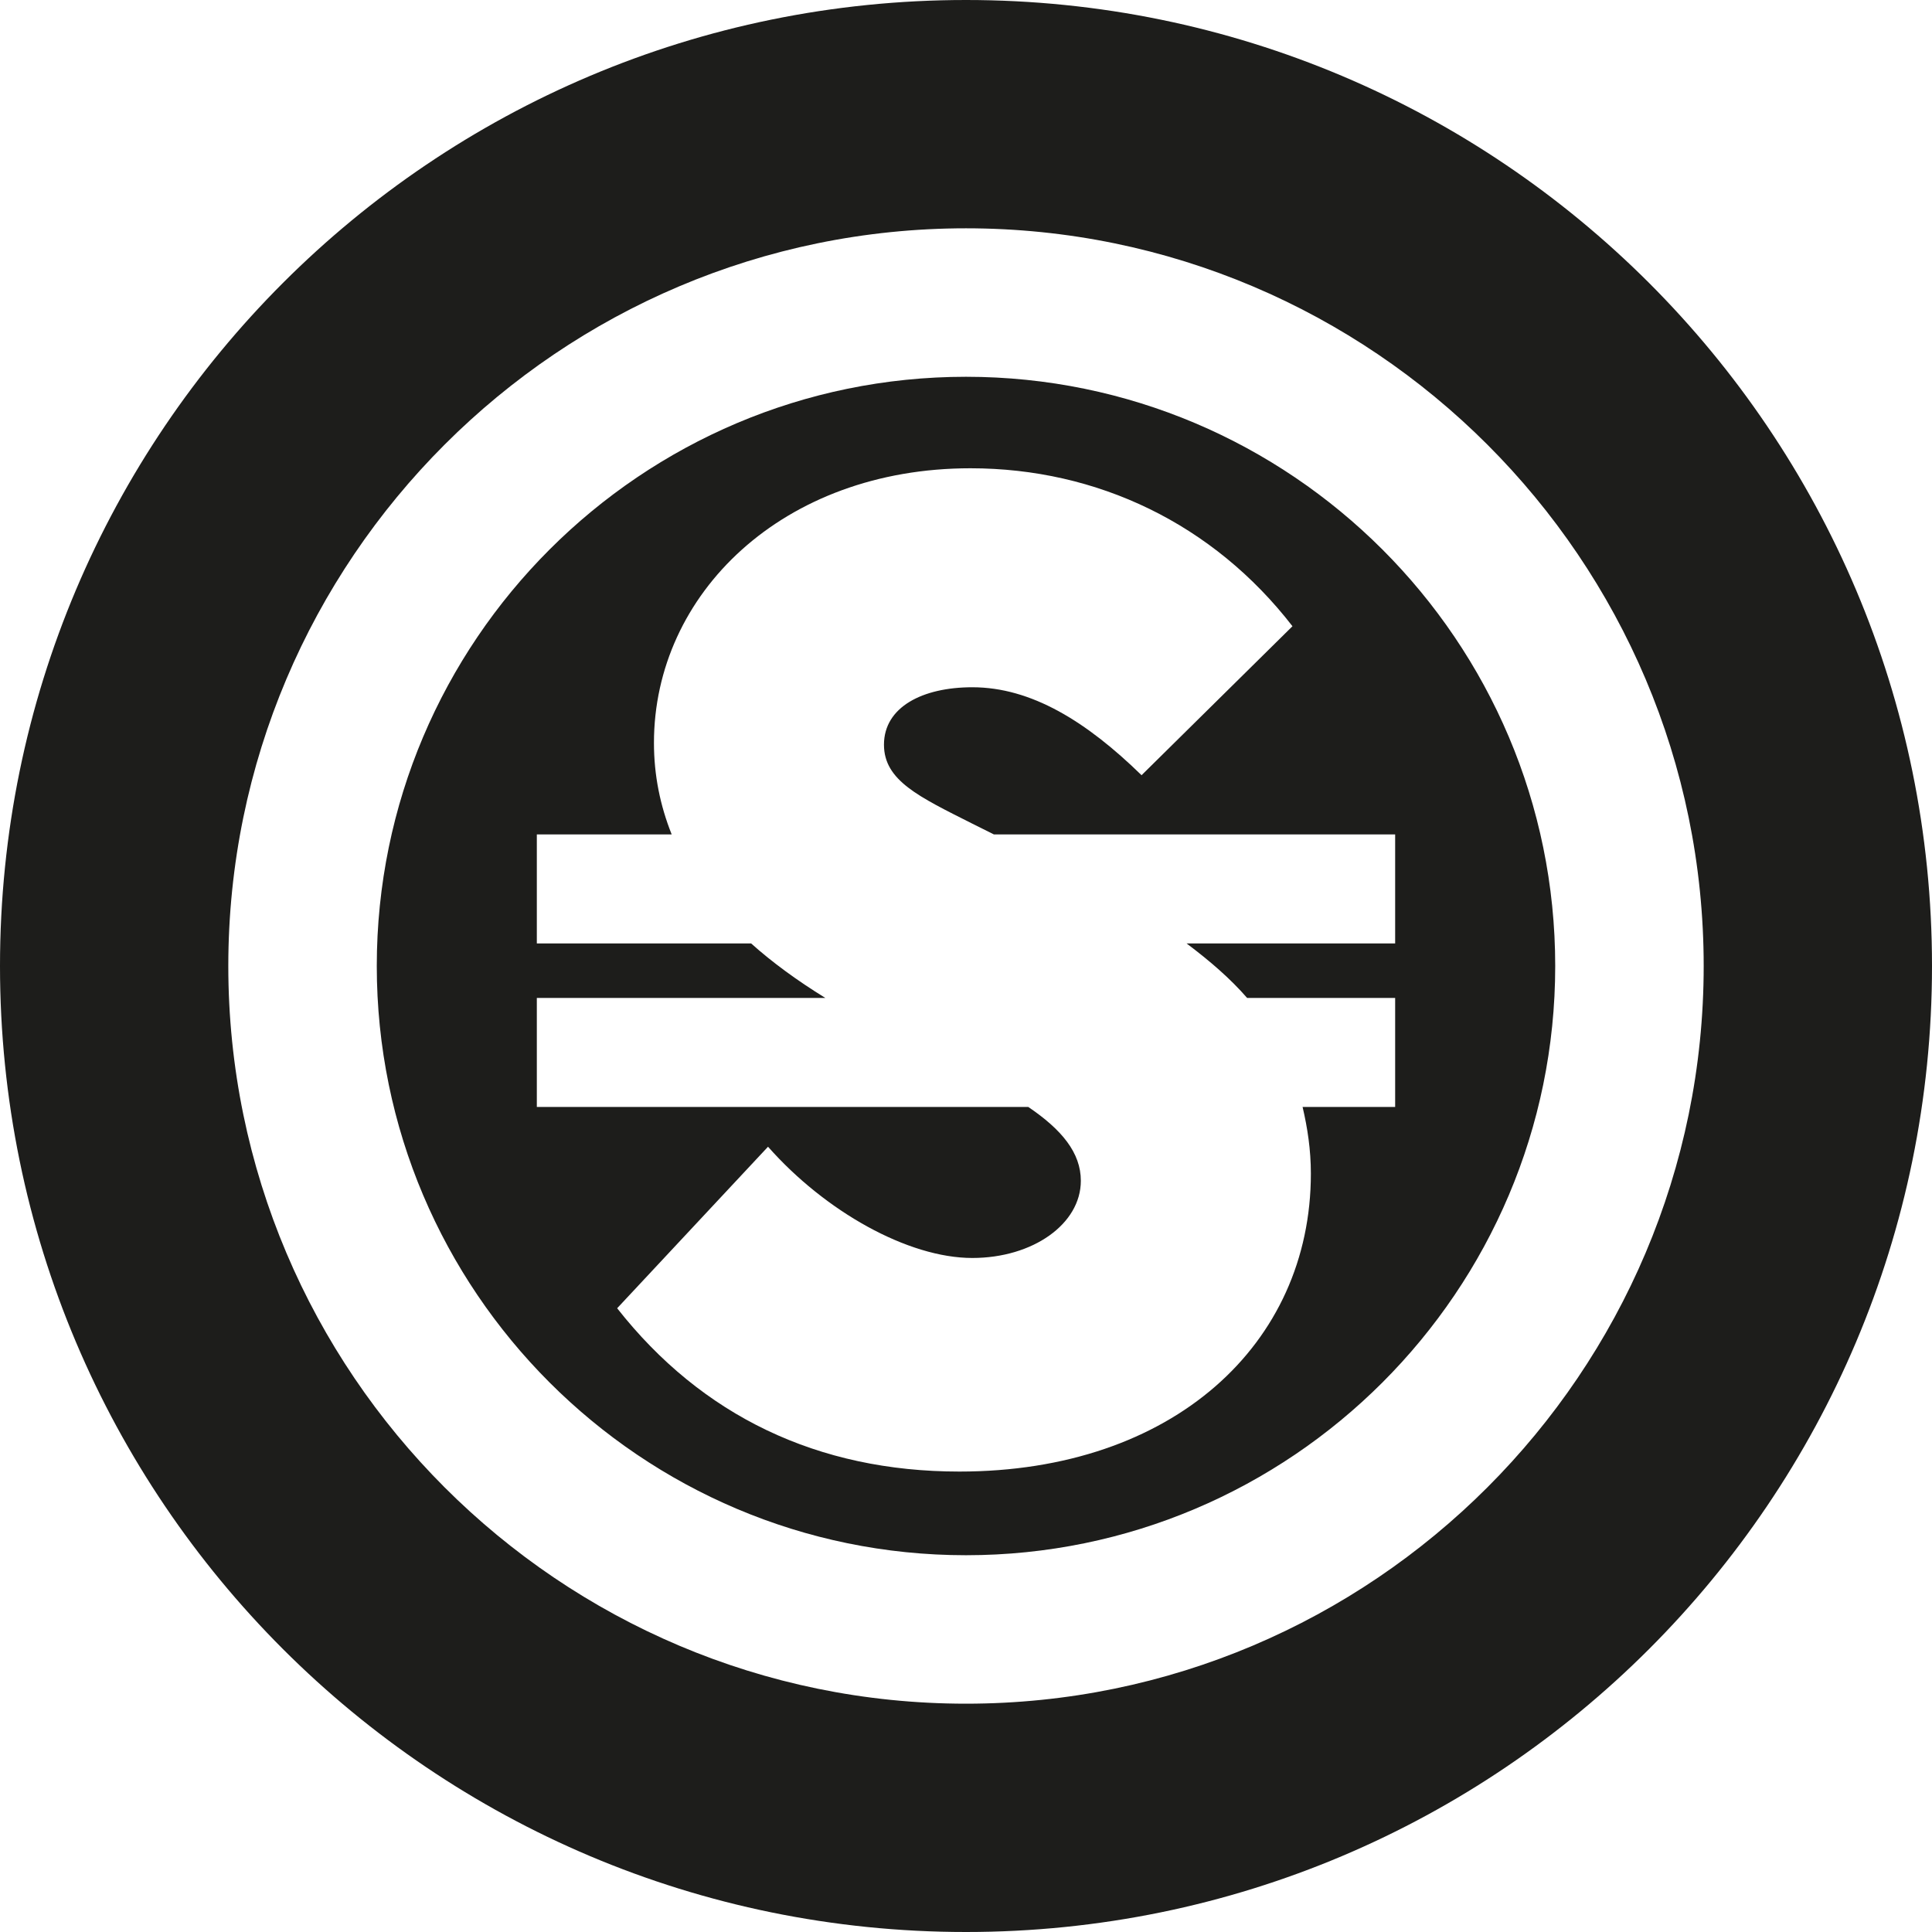 <?xml version="1.0" ?><svg enable-background="new 0 0 226.777 226.777" height="226.777px" id="Layer_1" version="1.1" viewBox="0 0 226.777 226.777" width="226.777px" xml:space="preserve" xmlns="http://www.w3.org/2000/svg" xmlns:xlink="http://www.w3.org/1999/xlink"><g><path d="M113.388,44.226c-38.136,0-69.162,31.024-69.162,69.162c0,38.141,31.026,69.163,69.162,69.163   c38.137,0,69.162-31.022,69.162-69.163C182.551,75.25,151.525,44.226,113.388,44.226z M146.386,117.137h17.376v12.797h-10.865   c0.573,2.45,0.972,5.009,0.972,7.826c0,20.013-16.2,34.971-41.255,34.971c-16.63,0-30.237-6.534-40.173-19.169l17.709-18.96   c6.696,7.582,16.419,13.058,23.978,13.058c7.126,0,12.74-4,12.74-9.059c0-3.298-2.243-6.007-6.169-8.667H63.013v-12.797h33.865   c-3.304-2.039-6.222-4.167-8.713-6.399H63.013V97.941h15.828c-1.347-3.375-2.08-6.932-2.08-10.744   c0-17.485,15.118-32.232,37.151-32.232c14.902,0,28.509,6.535,37.797,18.542l-17.713,17.487   c-6.479-6.323-12.959-10.324-19.869-10.324c-5.832,0-10.367,2.316-10.367,6.741c0,4.211,4.102,6.109,10.367,9.267l2.532,1.264   h47.103v12.797h-24.485C141.983,112.772,144.424,114.871,146.386,117.137z" fill="#1D1D1B"/><path d="M113.389,0C50.766,0,0,50.766,0,113.388c0,62.623,50.766,113.389,113.389,113.389   c62.622,0,113.388-50.766,113.388-113.389C226.777,50.766,176.011,0,113.389,0z M113.388,199.978   c-47.745,0-86.59-38.845-86.59-86.59s38.845-86.59,86.59-86.59c47.746,0,86.59,38.845,86.59,86.59S161.135,199.978,113.388,199.978   z" fill="#1D1D1B"/></g></svg>
